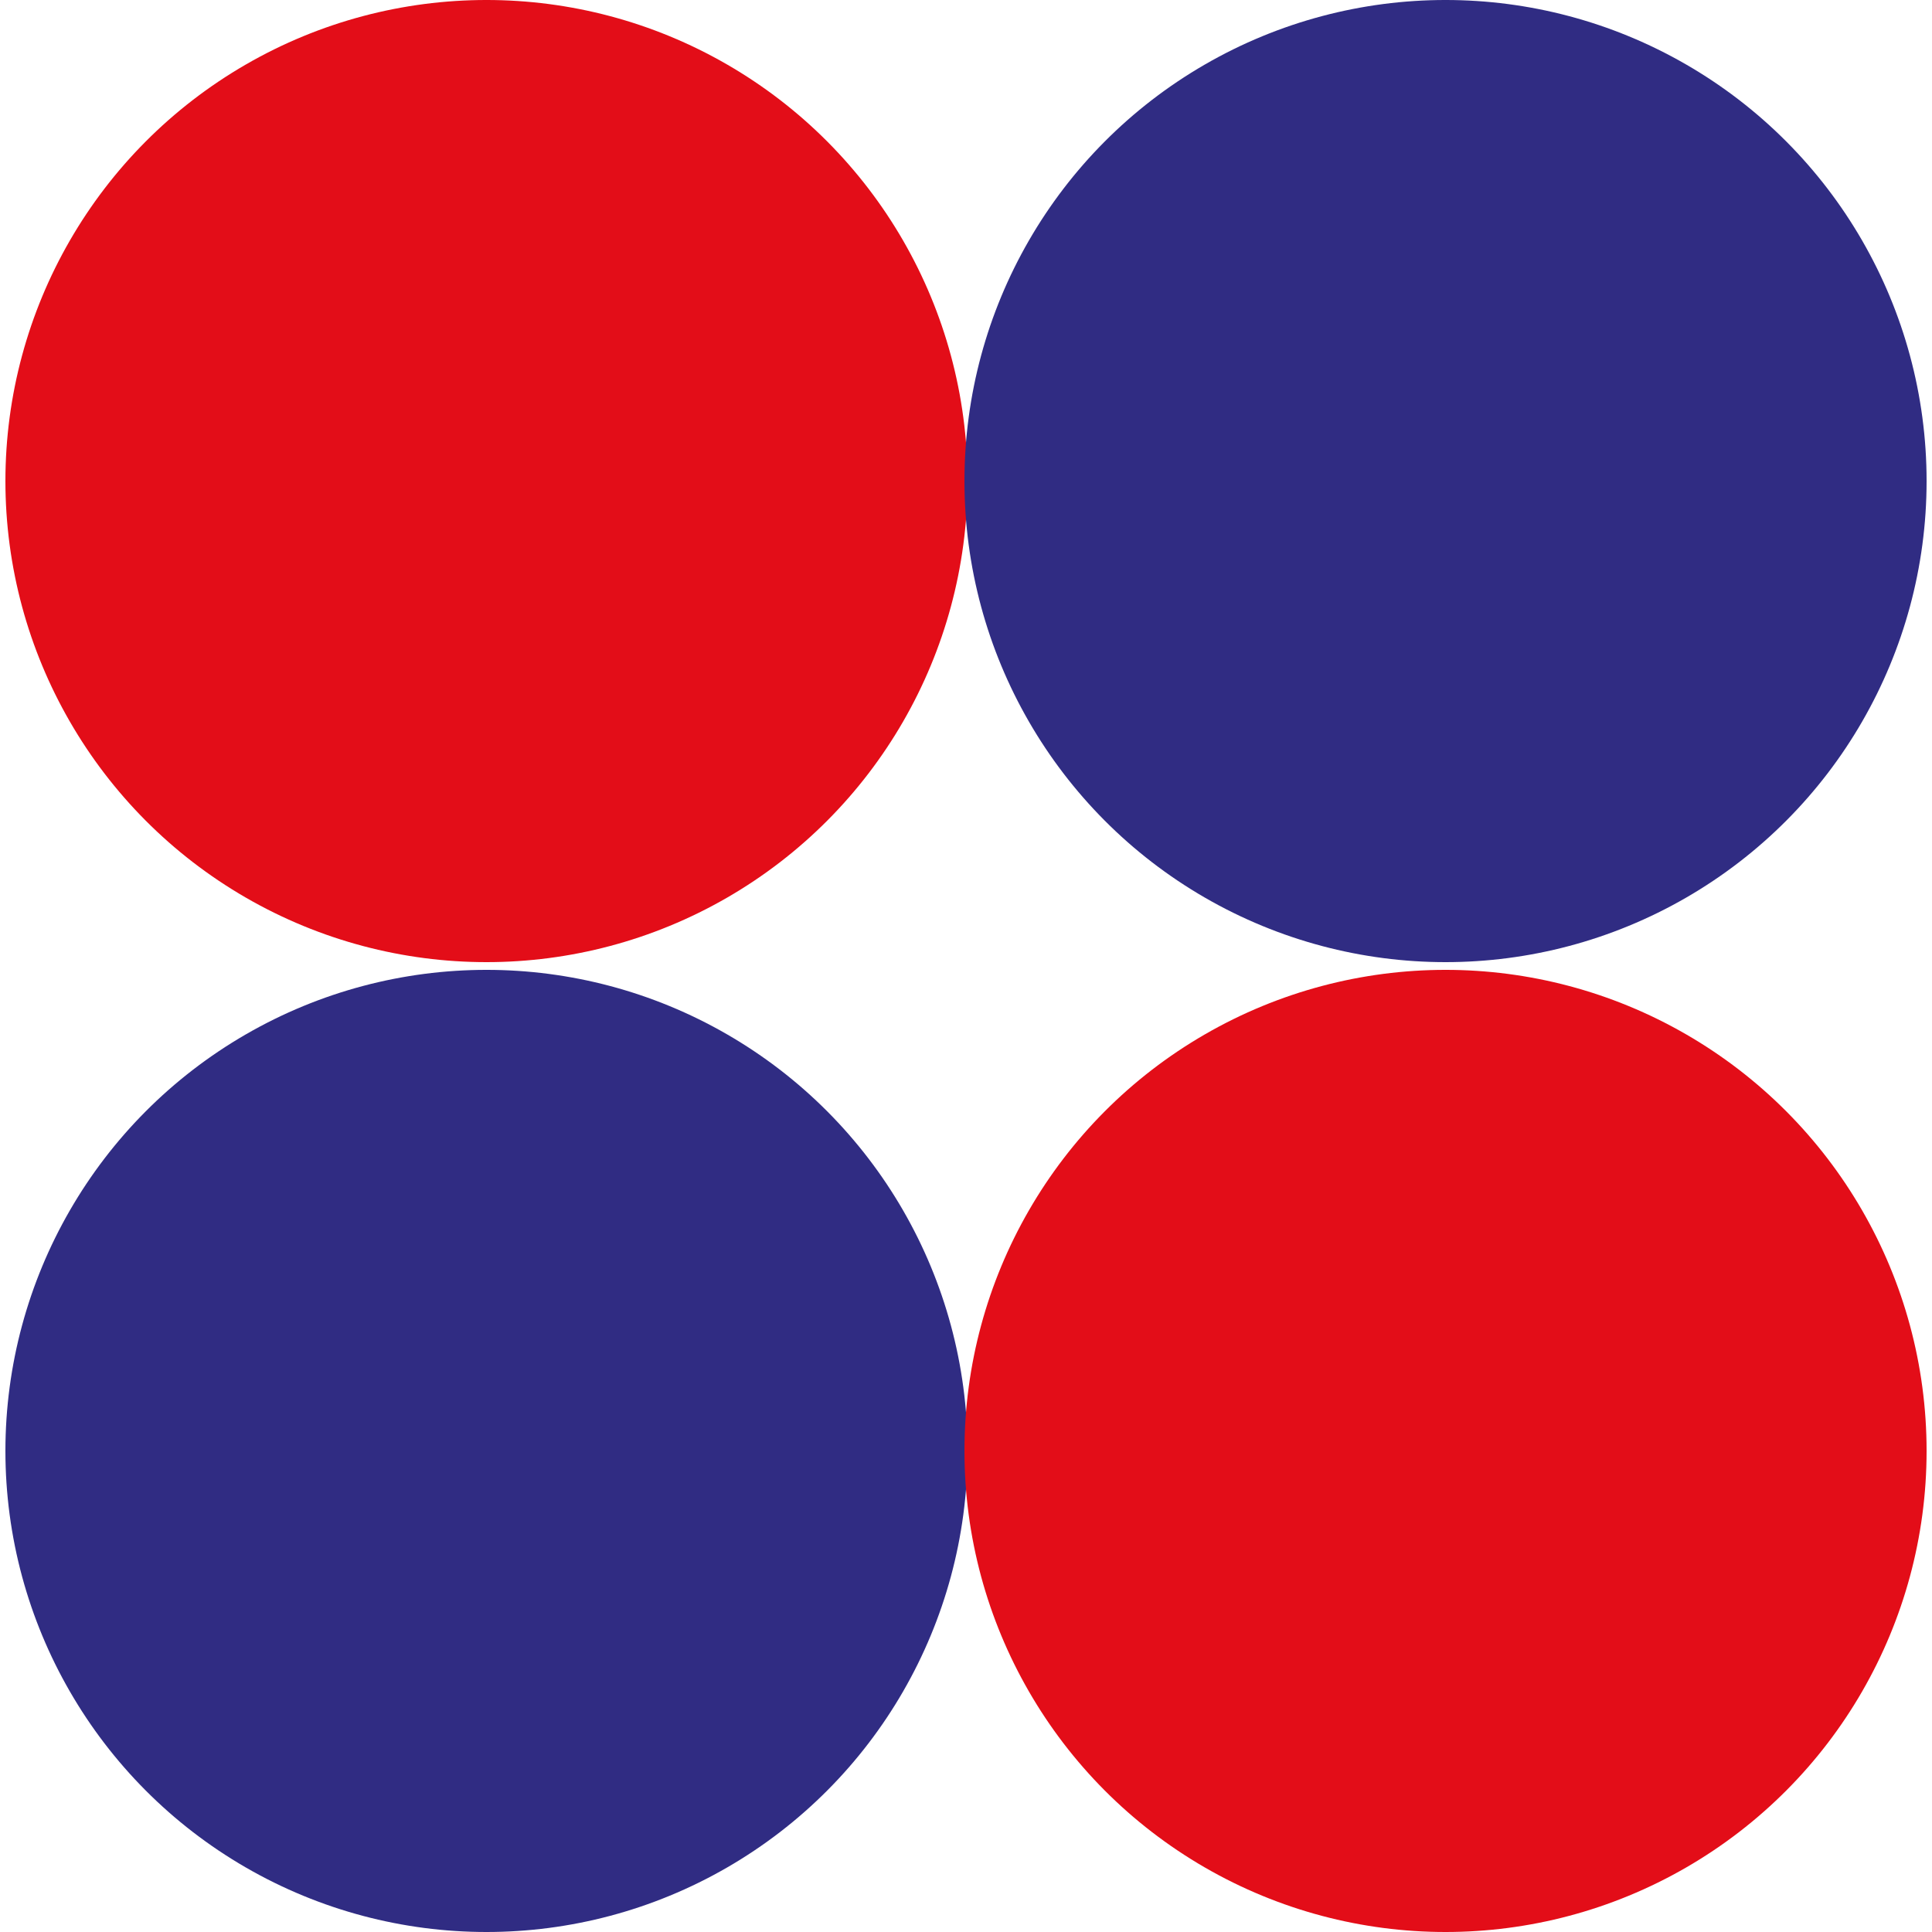 <?xml version="1.0" encoding="UTF-8"?> <svg xmlns="http://www.w3.org/2000/svg" id="Layer_1" data-name="Layer 1" viewBox="0 0 50 50"> <defs> <style>.cls-1{fill:#e30d18;}.cls-2{fill:#302c83;}</style> </defs> <circle class="cls-1" cx="12.59" cy="12.45" r="12.45"></circle> <circle class="cls-2" cx="37.41" cy="12.45" r="12.45"></circle> <circle class="cls-2" cx="12.59" cy="37.55" r="12.45"></circle> <circle class="cls-1" cx="37.41" cy="37.55" r="12.45"></circle> </svg> 